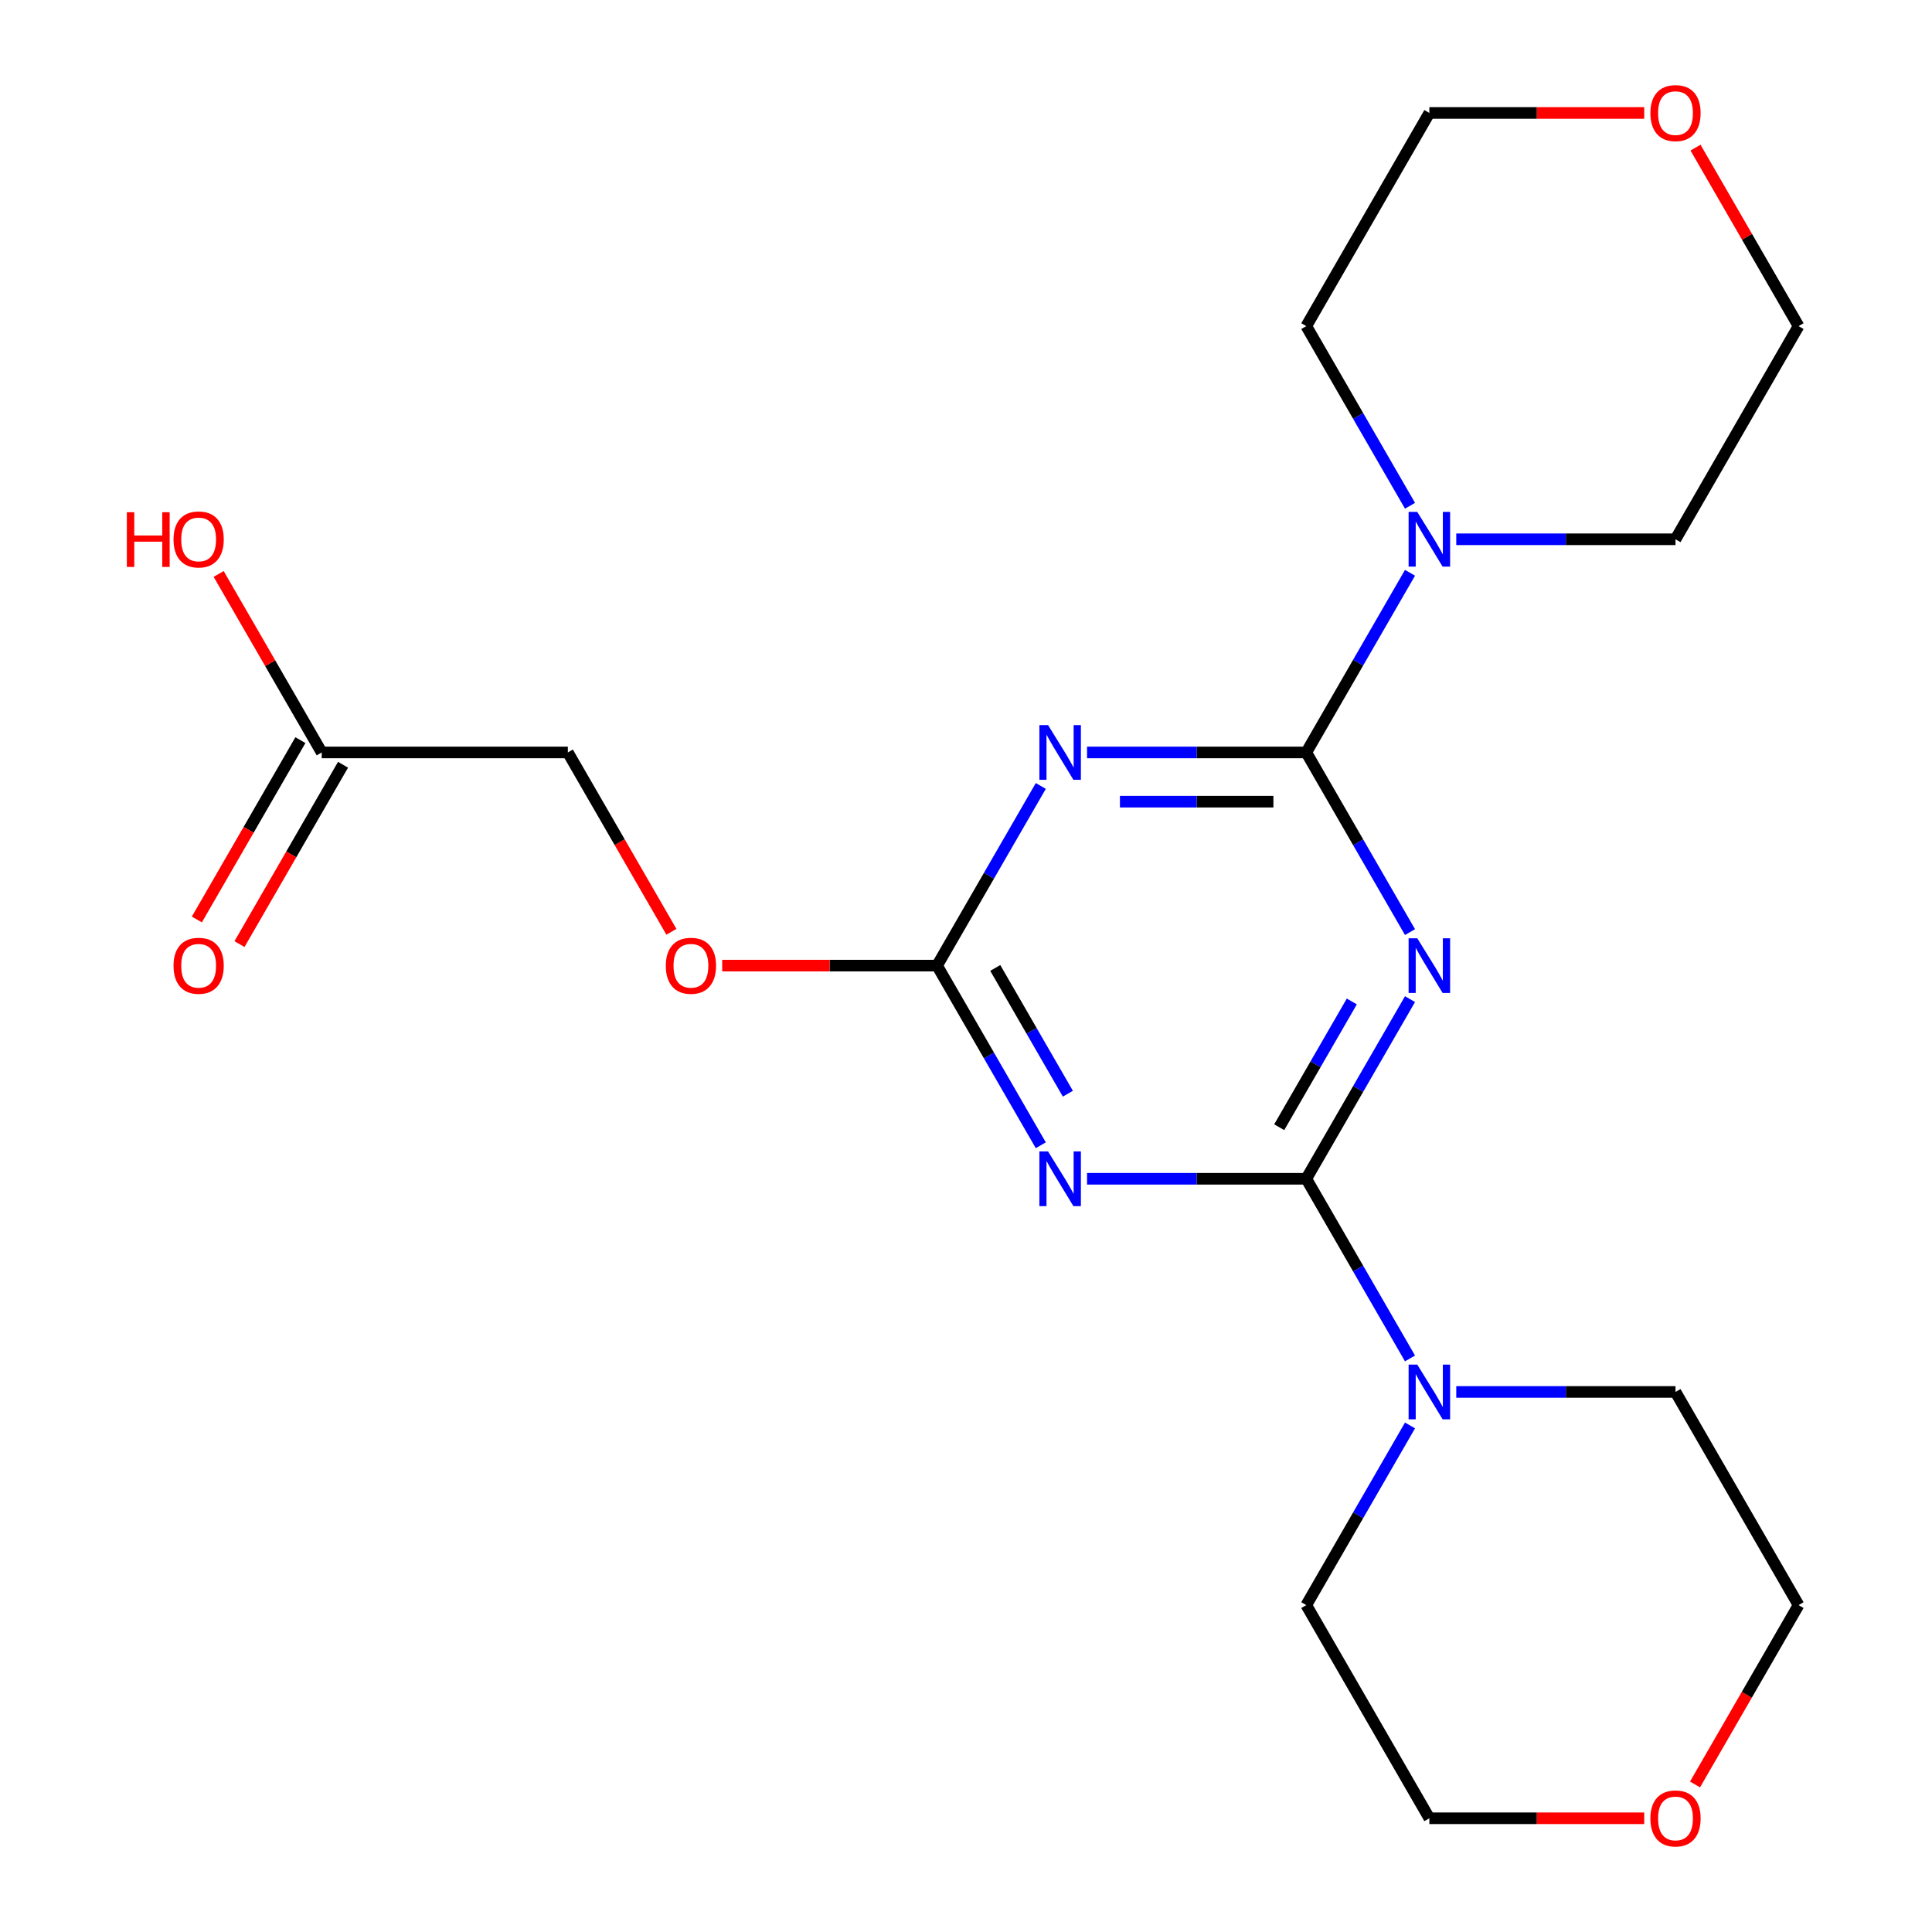 <?xml version='1.0' encoding='iso-8859-1'?>
<svg version='1.1' baseProfile='full'
              xmlns='http://www.w3.org/2000/svg'
                      xmlns:rdkit='http://www.rdkit.org/xml'
                      xmlns:xlink='http://www.w3.org/1999/xlink'
                  xml:space='preserve'
width='1000px' height='1000px' viewBox='0 0 1000 1000'>
<!-- END OF HEADER -->
<rect style='opacity:1.0;fill:#FFFFFF;stroke:none' width='1000' height='1000' x='0' y='0'> </rect>
<path class='bond-0' d='M 729.819,517.145 L 702.975,563.64' style='fill:none;fill-rule:evenodd;stroke:#0000FF;stroke-width:6px;stroke-linecap:butt;stroke-linejoin:miter;stroke-opacity:1' />
<path class='bond-0' d='M 702.975,563.64 L 676.131,610.135' style='fill:none;fill-rule:evenodd;stroke:#000000;stroke-width:6px;stroke-linecap:butt;stroke-linejoin:miter;stroke-opacity:1' />
<path class='bond-0' d='M 699.699,518.353 L 680.908,550.9' style='fill:none;fill-rule:evenodd;stroke:#0000FF;stroke-width:6px;stroke-linecap:butt;stroke-linejoin:miter;stroke-opacity:1' />
<path class='bond-0' d='M 680.908,550.9 L 662.117,583.446' style='fill:none;fill-rule:evenodd;stroke:#000000;stroke-width:6px;stroke-linecap:butt;stroke-linejoin:miter;stroke-opacity:1' />
<path class='bond-1' d='M 729.819,482.455 L 702.975,435.96' style='fill:none;fill-rule:evenodd;stroke:#0000FF;stroke-width:6px;stroke-linecap:butt;stroke-linejoin:miter;stroke-opacity:1' />
<path class='bond-1' d='M 702.975,435.96 L 676.131,389.466' style='fill:none;fill-rule:evenodd;stroke:#000000;stroke-width:6px;stroke-linecap:butt;stroke-linejoin:miter;stroke-opacity:1' />
<path class='bond-3' d='M 676.131,610.135 L 619.392,610.135' style='fill:none;fill-rule:evenodd;stroke:#000000;stroke-width:6px;stroke-linecap:butt;stroke-linejoin:miter;stroke-opacity:1' />
<path class='bond-3' d='M 619.392,610.135 L 562.653,610.135' style='fill:none;fill-rule:evenodd;stroke:#0000FF;stroke-width:6px;stroke-linecap:butt;stroke-linejoin:miter;stroke-opacity:1' />
<path class='bond-5' d='M 676.131,610.135 L 702.975,656.629' style='fill:none;fill-rule:evenodd;stroke:#000000;stroke-width:6px;stroke-linecap:butt;stroke-linejoin:miter;stroke-opacity:1' />
<path class='bond-5' d='M 702.975,656.629 L 729.819,703.124' style='fill:none;fill-rule:evenodd;stroke:#0000FF;stroke-width:6px;stroke-linecap:butt;stroke-linejoin:miter;stroke-opacity:1' />
<path class='bond-2' d='M 676.131,389.466 L 619.392,389.466' style='fill:none;fill-rule:evenodd;stroke:#000000;stroke-width:6px;stroke-linecap:butt;stroke-linejoin:miter;stroke-opacity:1' />
<path class='bond-2' d='M 619.392,389.466 L 562.653,389.466' style='fill:none;fill-rule:evenodd;stroke:#0000FF;stroke-width:6px;stroke-linecap:butt;stroke-linejoin:miter;stroke-opacity:1' />
<path class='bond-2' d='M 659.109,414.946 L 619.392,414.946' style='fill:none;fill-rule:evenodd;stroke:#000000;stroke-width:6px;stroke-linecap:butt;stroke-linejoin:miter;stroke-opacity:1' />
<path class='bond-2' d='M 619.392,414.946 L 579.675,414.946' style='fill:none;fill-rule:evenodd;stroke:#0000FF;stroke-width:6px;stroke-linecap:butt;stroke-linejoin:miter;stroke-opacity:1' />
<path class='bond-6' d='M 676.131,389.466 L 702.975,342.971' style='fill:none;fill-rule:evenodd;stroke:#000000;stroke-width:6px;stroke-linecap:butt;stroke-linejoin:miter;stroke-opacity:1' />
<path class='bond-6' d='M 702.975,342.971 L 729.819,296.476' style='fill:none;fill-rule:evenodd;stroke:#0000FF;stroke-width:6px;stroke-linecap:butt;stroke-linejoin:miter;stroke-opacity:1' />
<path class='bond-4' d='M 538.714,406.811 L 511.87,453.305' style='fill:none;fill-rule:evenodd;stroke:#0000FF;stroke-width:6px;stroke-linecap:butt;stroke-linejoin:miter;stroke-opacity:1' />
<path class='bond-4' d='M 511.87,453.305 L 485.026,499.8' style='fill:none;fill-rule:evenodd;stroke:#000000;stroke-width:6px;stroke-linecap:butt;stroke-linejoin:miter;stroke-opacity:1' />
<path class='bond-22' d='M 538.714,592.79 L 511.87,546.295' style='fill:none;fill-rule:evenodd;stroke:#0000FF;stroke-width:6px;stroke-linecap:butt;stroke-linejoin:miter;stroke-opacity:1' />
<path class='bond-22' d='M 511.87,546.295 L 485.026,499.8' style='fill:none;fill-rule:evenodd;stroke:#000000;stroke-width:6px;stroke-linecap:butt;stroke-linejoin:miter;stroke-opacity:1' />
<path class='bond-22' d='M 552.727,566.101 L 533.937,533.555' style='fill:none;fill-rule:evenodd;stroke:#0000FF;stroke-width:6px;stroke-linecap:butt;stroke-linejoin:miter;stroke-opacity:1' />
<path class='bond-22' d='M 533.937,533.555 L 515.146,501.008' style='fill:none;fill-rule:evenodd;stroke:#000000;stroke-width:6px;stroke-linecap:butt;stroke-linejoin:miter;stroke-opacity:1' />
<path class='bond-8' d='M 485.026,499.8 L 429.417,499.8' style='fill:none;fill-rule:evenodd;stroke:#000000;stroke-width:6px;stroke-linecap:butt;stroke-linejoin:miter;stroke-opacity:1' />
<path class='bond-8' d='M 429.417,499.8 L 373.808,499.8' style='fill:none;fill-rule:evenodd;stroke:#FF0000;stroke-width:6px;stroke-linecap:butt;stroke-linejoin:miter;stroke-opacity:1' />
<path class='bond-15' d='M 753.758,720.469 L 810.497,720.469' style='fill:none;fill-rule:evenodd;stroke:#0000FF;stroke-width:6px;stroke-linecap:butt;stroke-linejoin:miter;stroke-opacity:1' />
<path class='bond-15' d='M 810.497,720.469 L 867.236,720.469' style='fill:none;fill-rule:evenodd;stroke:#000000;stroke-width:6px;stroke-linecap:butt;stroke-linejoin:miter;stroke-opacity:1' />
<path class='bond-17' d='M 729.819,737.814 L 702.975,784.309' style='fill:none;fill-rule:evenodd;stroke:#0000FF;stroke-width:6px;stroke-linecap:butt;stroke-linejoin:miter;stroke-opacity:1' />
<path class='bond-17' d='M 702.975,784.309 L 676.131,830.804' style='fill:none;fill-rule:evenodd;stroke:#000000;stroke-width:6px;stroke-linecap:butt;stroke-linejoin:miter;stroke-opacity:1' />
<path class='bond-14' d='M 729.819,261.786 L 702.975,215.291' style='fill:none;fill-rule:evenodd;stroke:#0000FF;stroke-width:6px;stroke-linecap:butt;stroke-linejoin:miter;stroke-opacity:1' />
<path class='bond-14' d='M 702.975,215.291 L 676.131,168.797' style='fill:none;fill-rule:evenodd;stroke:#000000;stroke-width:6px;stroke-linecap:butt;stroke-linejoin:miter;stroke-opacity:1' />
<path class='bond-16' d='M 753.758,279.131 L 810.497,279.131' style='fill:none;fill-rule:evenodd;stroke:#0000FF;stroke-width:6px;stroke-linecap:butt;stroke-linejoin:miter;stroke-opacity:1' />
<path class='bond-16' d='M 810.497,279.131 L 867.236,279.131' style='fill:none;fill-rule:evenodd;stroke:#000000;stroke-width:6px;stroke-linecap:butt;stroke-linejoin:miter;stroke-opacity:1' />
<path class='bond-7' d='M 166.518,389.466 L 293.921,389.466' style='fill:none;fill-rule:evenodd;stroke:#000000;stroke-width:6px;stroke-linecap:butt;stroke-linejoin:miter;stroke-opacity:1' />
<path class='bond-9' d='M 155.484,383.095 L 128.687,429.51' style='fill:none;fill-rule:evenodd;stroke:#000000;stroke-width:6px;stroke-linecap:butt;stroke-linejoin:miter;stroke-opacity:1' />
<path class='bond-9' d='M 128.687,429.51 L 101.889,475.925' style='fill:none;fill-rule:evenodd;stroke:#FF0000;stroke-width:6px;stroke-linecap:butt;stroke-linejoin:miter;stroke-opacity:1' />
<path class='bond-9' d='M 177.551,395.836 L 150.754,442.251' style='fill:none;fill-rule:evenodd;stroke:#000000;stroke-width:6px;stroke-linecap:butt;stroke-linejoin:miter;stroke-opacity:1' />
<path class='bond-9' d='M 150.754,442.251 L 123.956,488.665' style='fill:none;fill-rule:evenodd;stroke:#FF0000;stroke-width:6px;stroke-linecap:butt;stroke-linejoin:miter;stroke-opacity:1' />
<path class='bond-13' d='M 166.518,389.466 L 139.847,343.271' style='fill:none;fill-rule:evenodd;stroke:#000000;stroke-width:6px;stroke-linecap:butt;stroke-linejoin:miter;stroke-opacity:1' />
<path class='bond-13' d='M 139.847,343.271 L 113.177,297.076' style='fill:none;fill-rule:evenodd;stroke:#FF0000;stroke-width:6px;stroke-linecap:butt;stroke-linejoin:miter;stroke-opacity:1' />
<path class='bond-12' d='M 347.516,482.295 L 320.719,435.88' style='fill:none;fill-rule:evenodd;stroke:#FF0000;stroke-width:6px;stroke-linecap:butt;stroke-linejoin:miter;stroke-opacity:1' />
<path class='bond-12' d='M 320.719,435.88 L 293.921,389.466' style='fill:none;fill-rule:evenodd;stroke:#000000;stroke-width:6px;stroke-linecap:butt;stroke-linejoin:miter;stroke-opacity:1' />
<path class='bond-10' d='M 877.597,76.407 L 904.267,122.602' style='fill:none;fill-rule:evenodd;stroke:#FF0000;stroke-width:6px;stroke-linecap:butt;stroke-linejoin:miter;stroke-opacity:1' />
<path class='bond-10' d='M 904.267,122.602 L 930.938,168.797' style='fill:none;fill-rule:evenodd;stroke:#000000;stroke-width:6px;stroke-linecap:butt;stroke-linejoin:miter;stroke-opacity:1' />
<path class='bond-23' d='M 851.051,58.462 L 795.442,58.462' style='fill:none;fill-rule:evenodd;stroke:#FF0000;stroke-width:6px;stroke-linecap:butt;stroke-linejoin:miter;stroke-opacity:1' />
<path class='bond-23' d='M 795.442,58.462 L 739.833,58.462' style='fill:none;fill-rule:evenodd;stroke:#000000;stroke-width:6px;stroke-linecap:butt;stroke-linejoin:miter;stroke-opacity:1' />
<path class='bond-11' d='M 851.051,941.138 L 795.442,941.138' style='fill:none;fill-rule:evenodd;stroke:#FF0000;stroke-width:6px;stroke-linecap:butt;stroke-linejoin:miter;stroke-opacity:1' />
<path class='bond-11' d='M 795.442,941.138 L 739.833,941.138' style='fill:none;fill-rule:evenodd;stroke:#000000;stroke-width:6px;stroke-linecap:butt;stroke-linejoin:miter;stroke-opacity:1' />
<path class='bond-24' d='M 877.343,923.633 L 904.14,877.218' style='fill:none;fill-rule:evenodd;stroke:#FF0000;stroke-width:6px;stroke-linecap:butt;stroke-linejoin:miter;stroke-opacity:1' />
<path class='bond-24' d='M 904.14,877.218 L 930.938,830.804' style='fill:none;fill-rule:evenodd;stroke:#000000;stroke-width:6px;stroke-linecap:butt;stroke-linejoin:miter;stroke-opacity:1' />
<path class='bond-21' d='M 676.131,168.797 L 739.833,58.462' style='fill:none;fill-rule:evenodd;stroke:#000000;stroke-width:6px;stroke-linecap:butt;stroke-linejoin:miter;stroke-opacity:1' />
<path class='bond-18' d='M 867.236,720.469 L 930.938,830.804' style='fill:none;fill-rule:evenodd;stroke:#000000;stroke-width:6px;stroke-linecap:butt;stroke-linejoin:miter;stroke-opacity:1' />
<path class='bond-19' d='M 867.236,279.131 L 930.938,168.797' style='fill:none;fill-rule:evenodd;stroke:#000000;stroke-width:6px;stroke-linecap:butt;stroke-linejoin:miter;stroke-opacity:1' />
<path class='bond-20' d='M 676.131,830.804 L 739.833,941.138' style='fill:none;fill-rule:evenodd;stroke:#000000;stroke-width:6px;stroke-linecap:butt;stroke-linejoin:miter;stroke-opacity:1' />
<path  class='atom-0' d='M 733.573 485.64
L 742.853 500.64
Q 743.773 502.12, 745.253 504.8
Q 746.733 507.48, 746.813 507.64
L 746.813 485.64
L 750.573 485.64
L 750.573 513.96
L 746.693 513.96
L 736.733 497.56
Q 735.573 495.64, 734.333 493.44
Q 733.133 491.24, 732.773 490.56
L 732.773 513.96
L 729.093 513.96
L 729.093 485.64
L 733.573 485.64
' fill='#0000FF'/>
<path  class='atom-3' d='M 542.468 375.306
L 551.748 390.306
Q 552.668 391.786, 554.148 394.466
Q 555.628 397.146, 555.708 397.306
L 555.708 375.306
L 559.468 375.306
L 559.468 403.626
L 555.588 403.626
L 545.628 387.226
Q 544.468 385.306, 543.228 383.106
Q 542.028 380.906, 541.668 380.226
L 541.668 403.626
L 537.988 403.626
L 537.988 375.306
L 542.468 375.306
' fill='#0000FF'/>
<path  class='atom-4' d='M 542.468 595.975
L 551.748 610.975
Q 552.668 612.455, 554.148 615.135
Q 555.628 617.815, 555.708 617.975
L 555.708 595.975
L 559.468 595.975
L 559.468 624.295
L 555.588 624.295
L 545.628 607.895
Q 544.468 605.975, 543.228 603.775
Q 542.028 601.575, 541.668 600.895
L 541.668 624.295
L 537.988 624.295
L 537.988 595.975
L 542.468 595.975
' fill='#0000FF'/>
<path  class='atom-6' d='M 733.573 706.309
L 742.853 721.309
Q 743.773 722.789, 745.253 725.469
Q 746.733 728.149, 746.813 728.309
L 746.813 706.309
L 750.573 706.309
L 750.573 734.629
L 746.693 734.629
L 736.733 718.229
Q 735.573 716.309, 734.333 714.109
Q 733.133 711.909, 732.773 711.229
L 732.773 734.629
L 729.093 734.629
L 729.093 706.309
L 733.573 706.309
' fill='#0000FF'/>
<path  class='atom-7' d='M 733.573 264.971
L 742.853 279.971
Q 743.773 281.451, 745.253 284.131
Q 746.733 286.811, 746.813 286.971
L 746.813 264.971
L 750.573 264.971
L 750.573 293.291
L 746.693 293.291
L 736.733 276.891
Q 735.573 274.971, 734.333 272.771
Q 733.133 270.571, 732.773 269.891
L 732.773 293.291
L 729.093 293.291
L 729.093 264.971
L 733.573 264.971
' fill='#0000FF'/>
<path  class='atom-9' d='M 344.623 499.88
Q 344.623 493.08, 347.983 489.28
Q 351.343 485.48, 357.623 485.48
Q 363.903 485.48, 367.263 489.28
Q 370.623 493.08, 370.623 499.88
Q 370.623 506.76, 367.223 510.68
Q 363.823 514.56, 357.623 514.56
Q 351.383 514.56, 347.983 510.68
Q 344.623 506.8, 344.623 499.88
M 357.623 511.36
Q 361.943 511.36, 364.263 508.48
Q 366.623 505.56, 366.623 499.88
Q 366.623 494.32, 364.263 491.52
Q 361.943 488.68, 357.623 488.68
Q 353.303 488.68, 350.943 491.48
Q 348.623 494.28, 348.623 499.88
Q 348.623 505.6, 350.943 508.48
Q 353.303 511.36, 357.623 511.36
' fill='#FF0000'/>
<path  class='atom-10' d='M 89.816 499.88
Q 89.816 493.08, 93.176 489.28
Q 96.536 485.48, 102.816 485.48
Q 109.096 485.48, 112.456 489.28
Q 115.816 493.08, 115.816 499.88
Q 115.816 506.76, 112.416 510.68
Q 109.016 514.56, 102.816 514.56
Q 96.576 514.56, 93.176 510.68
Q 89.816 506.8, 89.816 499.88
M 102.816 511.36
Q 107.136 511.36, 109.456 508.48
Q 111.816 505.56, 111.816 499.88
Q 111.816 494.32, 109.456 491.52
Q 107.136 488.68, 102.816 488.68
Q 98.496 488.68, 96.136 491.48
Q 93.816 494.28, 93.816 499.88
Q 93.816 505.6, 96.136 508.48
Q 98.496 511.36, 102.816 511.36
' fill='#FF0000'/>
<path  class='atom-11' d='M 854.236 58.542
Q 854.236 51.742, 857.596 47.942
Q 860.956 44.142, 867.236 44.142
Q 873.516 44.142, 876.876 47.942
Q 880.236 51.742, 880.236 58.542
Q 880.236 65.422, 876.836 69.342
Q 873.436 73.222, 867.236 73.222
Q 860.996 73.222, 857.596 69.342
Q 854.236 65.462, 854.236 58.542
M 867.236 70.022
Q 871.556 70.022, 873.876 67.142
Q 876.236 64.222, 876.236 58.542
Q 876.236 52.982, 873.876 50.182
Q 871.556 47.342, 867.236 47.342
Q 862.916 47.342, 860.556 50.142
Q 858.236 52.942, 858.236 58.542
Q 858.236 64.262, 860.556 67.142
Q 862.916 70.022, 867.236 70.022
' fill='#FF0000'/>
<path  class='atom-12' d='M 854.236 941.218
Q 854.236 934.418, 857.596 930.618
Q 860.956 926.818, 867.236 926.818
Q 873.516 926.818, 876.876 930.618
Q 880.236 934.418, 880.236 941.218
Q 880.236 948.098, 876.836 952.018
Q 873.436 955.898, 867.236 955.898
Q 860.996 955.898, 857.596 952.018
Q 854.236 948.138, 854.236 941.218
M 867.236 952.698
Q 871.556 952.698, 873.876 949.818
Q 876.236 946.898, 876.236 941.218
Q 876.236 935.658, 873.876 932.858
Q 871.556 930.018, 867.236 930.018
Q 862.916 930.018, 860.556 932.818
Q 858.236 935.618, 858.236 941.218
Q 858.236 946.938, 860.556 949.818
Q 862.916 952.698, 867.236 952.698
' fill='#FF0000'/>
<path  class='atom-14' d='M 65.656 265.131
L 69.496 265.131
L 69.496 277.171
L 83.976 277.171
L 83.976 265.131
L 87.816 265.131
L 87.816 293.451
L 83.976 293.451
L 83.976 280.371
L 69.496 280.371
L 69.496 293.451
L 65.656 293.451
L 65.656 265.131
' fill='#FF0000'/>
<path  class='atom-14' d='M 89.816 279.211
Q 89.816 272.411, 93.176 268.611
Q 96.536 264.811, 102.816 264.811
Q 109.096 264.811, 112.456 268.611
Q 115.816 272.411, 115.816 279.211
Q 115.816 286.091, 112.416 290.011
Q 109.016 293.891, 102.816 293.891
Q 96.576 293.891, 93.176 290.011
Q 89.816 286.131, 89.816 279.211
M 102.816 290.691
Q 107.136 290.691, 109.456 287.811
Q 111.816 284.891, 111.816 279.211
Q 111.816 273.651, 109.456 270.851
Q 107.136 268.011, 102.816 268.011
Q 98.496 268.011, 96.136 270.811
Q 93.816 273.611, 93.816 279.211
Q 93.816 284.931, 96.136 287.811
Q 98.496 290.691, 102.816 290.691
' fill='#FF0000'/>
</svg>
